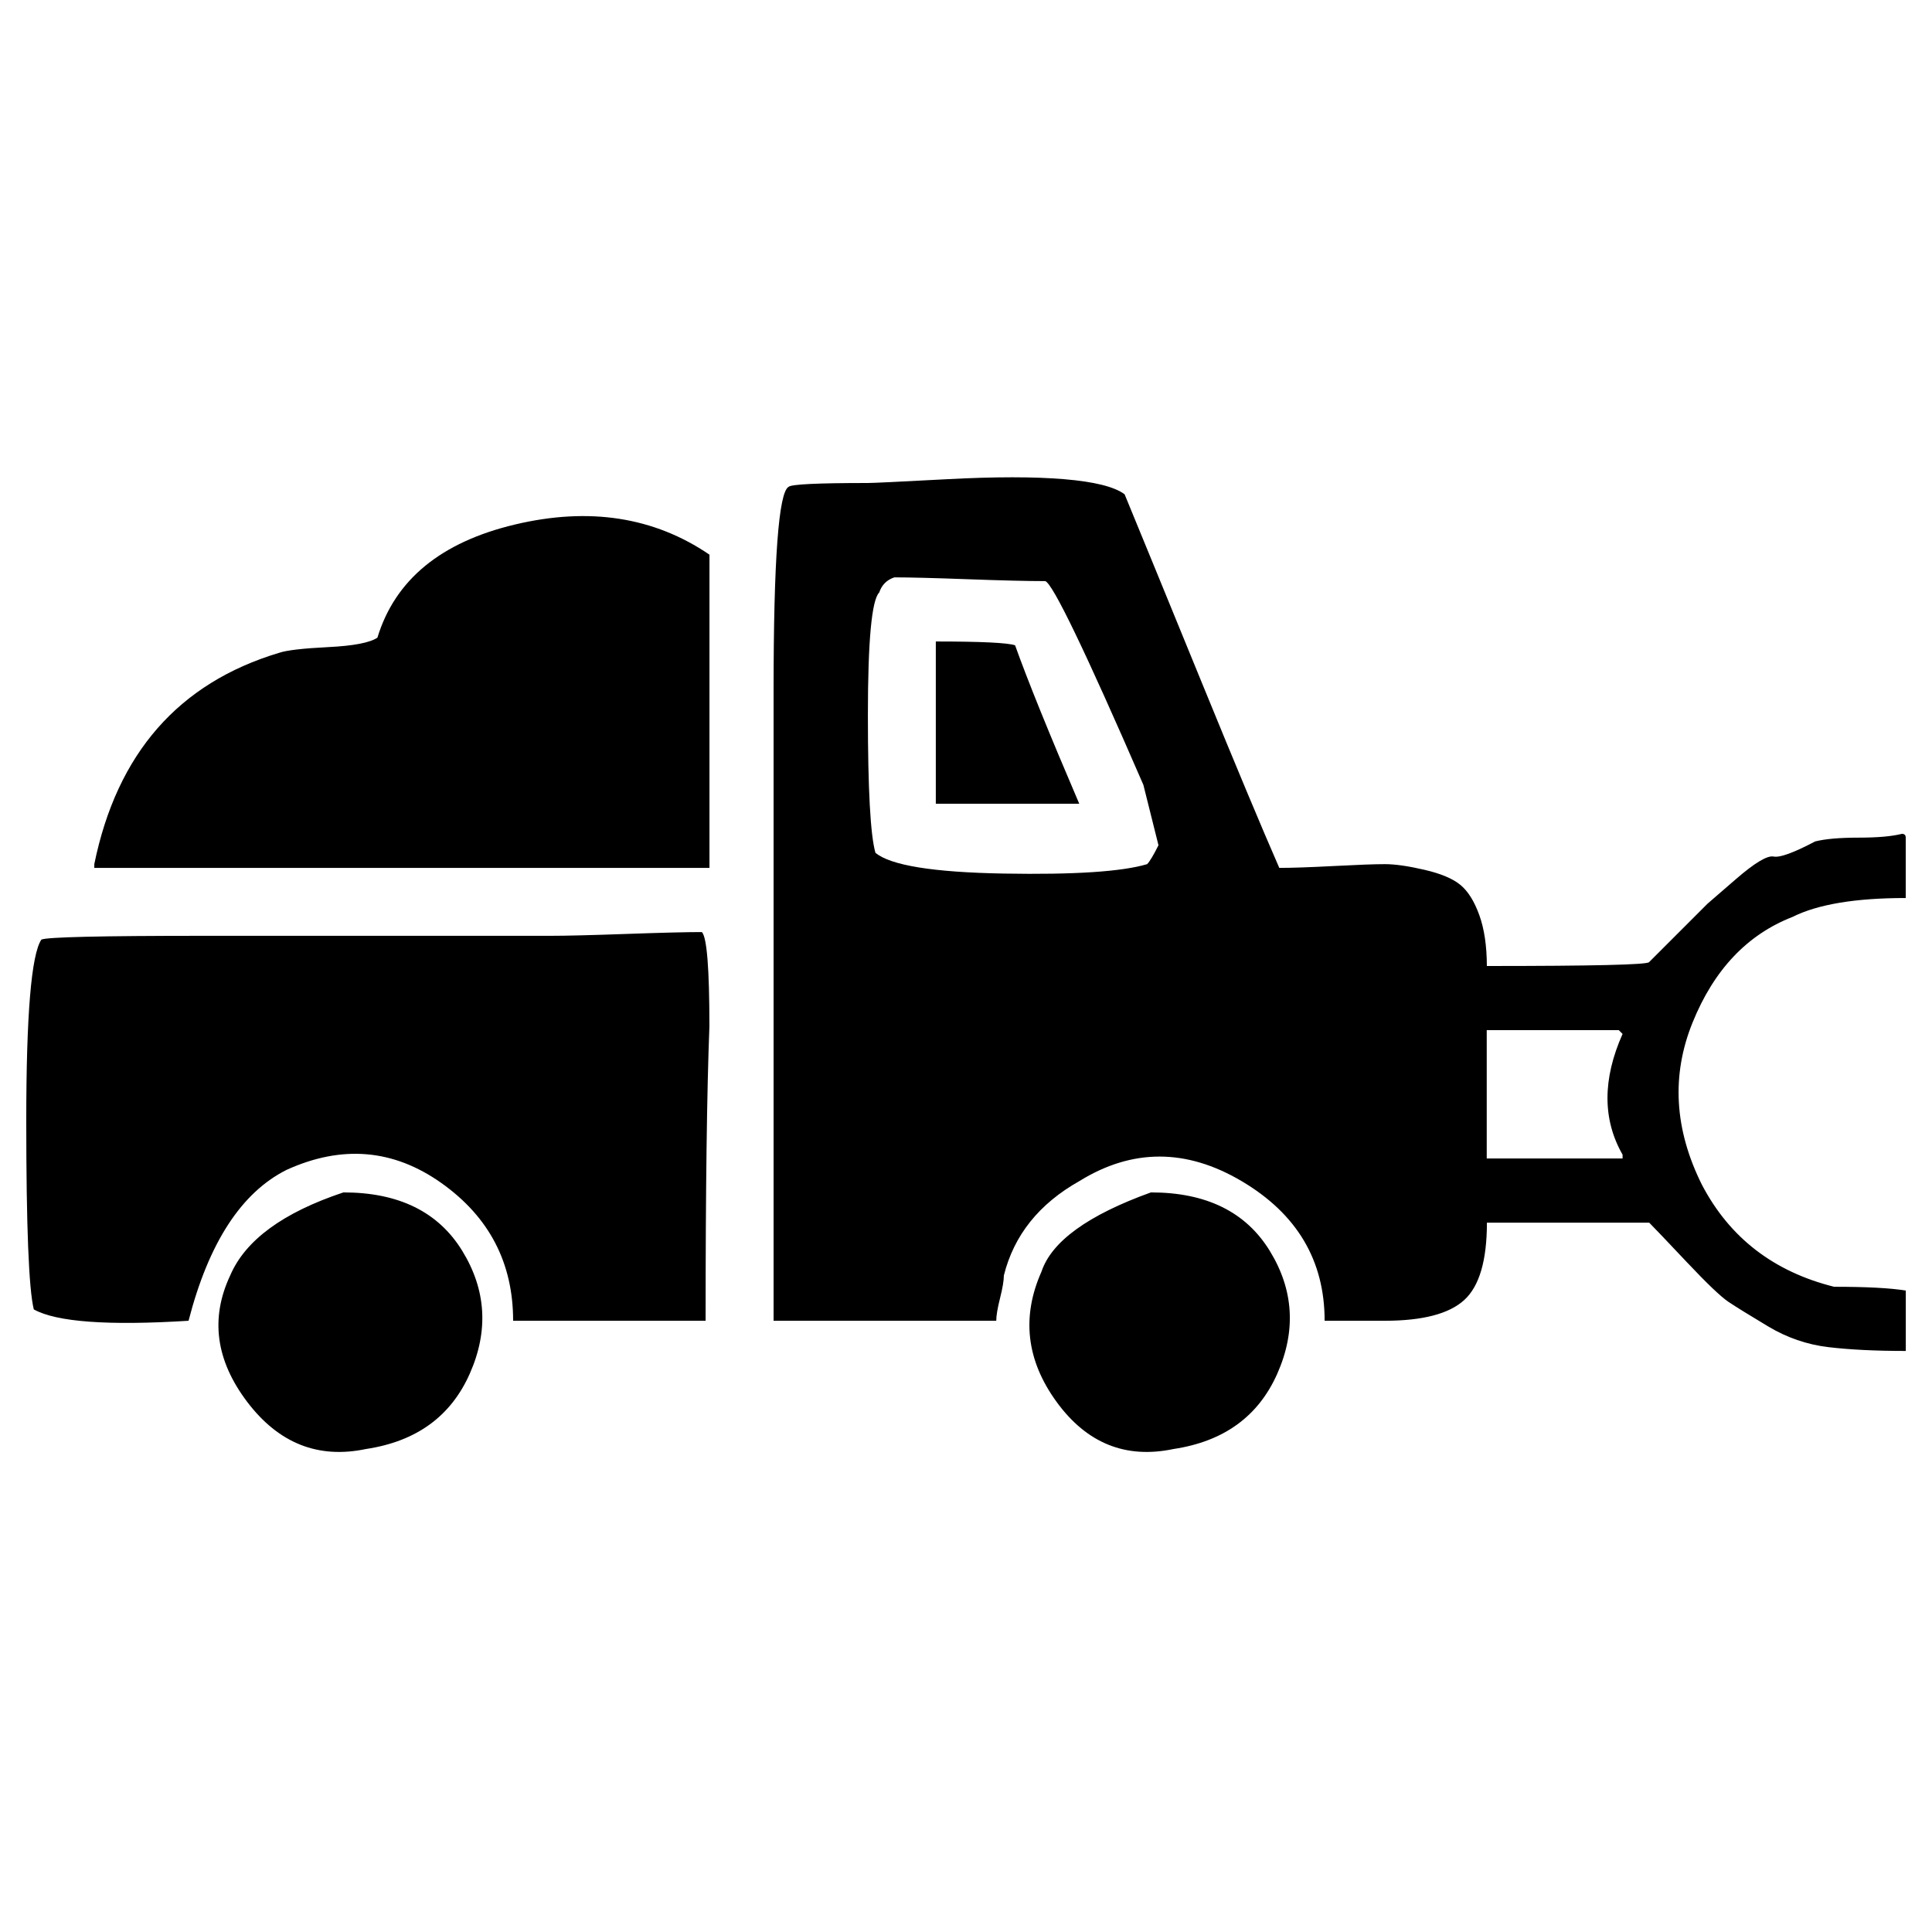 <!-- Generated by IcoMoon.io -->
<svg version="1.1" xmlns="http://www.w3.org/2000/svg" width="32" height="32" viewBox="0 0 32 32">
<path d="M24.625 16q2.625 0 2.688-0.063l0.969-0.969t0.469-0.406 0.625-0.375 0.688-0.25q0.25-0.063 0.719-0.063t0.719-0.063q0.063 0 0.063 0.063v1q-1.25 0-1.875 0.313-1.125 0.438-1.656 1.75t0.156 2.688q0.688 1.313 2.188 1.688 0.813 0 1.188 0.063v1q-0.75 0-1.281-0.063t-1-0.344-0.656-0.406-0.688-0.656-0.625-0.656h-2.688q0 0.938-0.375 1.281t-1.313 0.344h-1q0-1.5-1.375-2.313t-2.688 0q-1 0.563-1.25 1.563 0 0.125-0.063 0.375t-0.063 0.375h-3.688v-10.438q0-3.25 0.25-3.375 0.063-0.063 1.313-0.063 0.125 0 1.313-0.063t1.938 0 1 0.25q0.438 1.063 1.281 3.125t1.281 3.063q0.313 0 0.906-0.031t0.844-0.031 0.656 0.094 0.594 0.25 0.313 0.5 0.125 0.844zM11.75 14.375h-10.188v-0.063q0.563-2.75 3.063-3.5 0.188-0.063 0.813-0.094t0.813-0.156q0.438-1.438 2.281-1.875t3.219 0.5v5.188zM14.813 9.563q-0.188 0.063-0.25 0.25-0.188 0.188-0.188 2.031t0.125 2.281q0.375 0.313 2.125 0.344t2.375-0.156q0.063-0.063 0.188-0.313l-0.25-1q-1.438-3.313-1.625-3.375-0.438 0-1.281-0.031t-1.219-0.031zM15.5 13.313v-2.688q1.125 0 1.313 0.063 0.313 0.875 1.063 2.625h-2.375zM11.625 15.438q0.125 0.125 0.125 1.563-0.063 1.625-0.063 4.875h-3.188q0-1.438-1.188-2.281t-2.563-0.219q-1.125 0.563-1.625 2.5-2 0.125-2.563-0.188-0.125-0.5-0.125-3.125t0.25-3q0.125-0.063 2.688-0.063h5.75q0.375 0 1.25-0.031t1.25-0.031zM24.625 17.063v2.125h2.25v-0.063q-0.5-0.875 0-2l-0.063-0.063h-2.188zM5.688 19.75q1.375 0 1.969 0.969t0.125 2.031-1.719 1.25q-1.188 0.25-1.969-0.781t-0.281-2.094q0.375-0.875 1.875-1.375zM19.063 19.75q1.375 0 1.969 0.969t0.125 2.031-1.719 1.25q-1.188 0.25-1.938-0.781t-0.25-2.156q0.25-0.75 1.813-1.313z"></path>
</svg>
